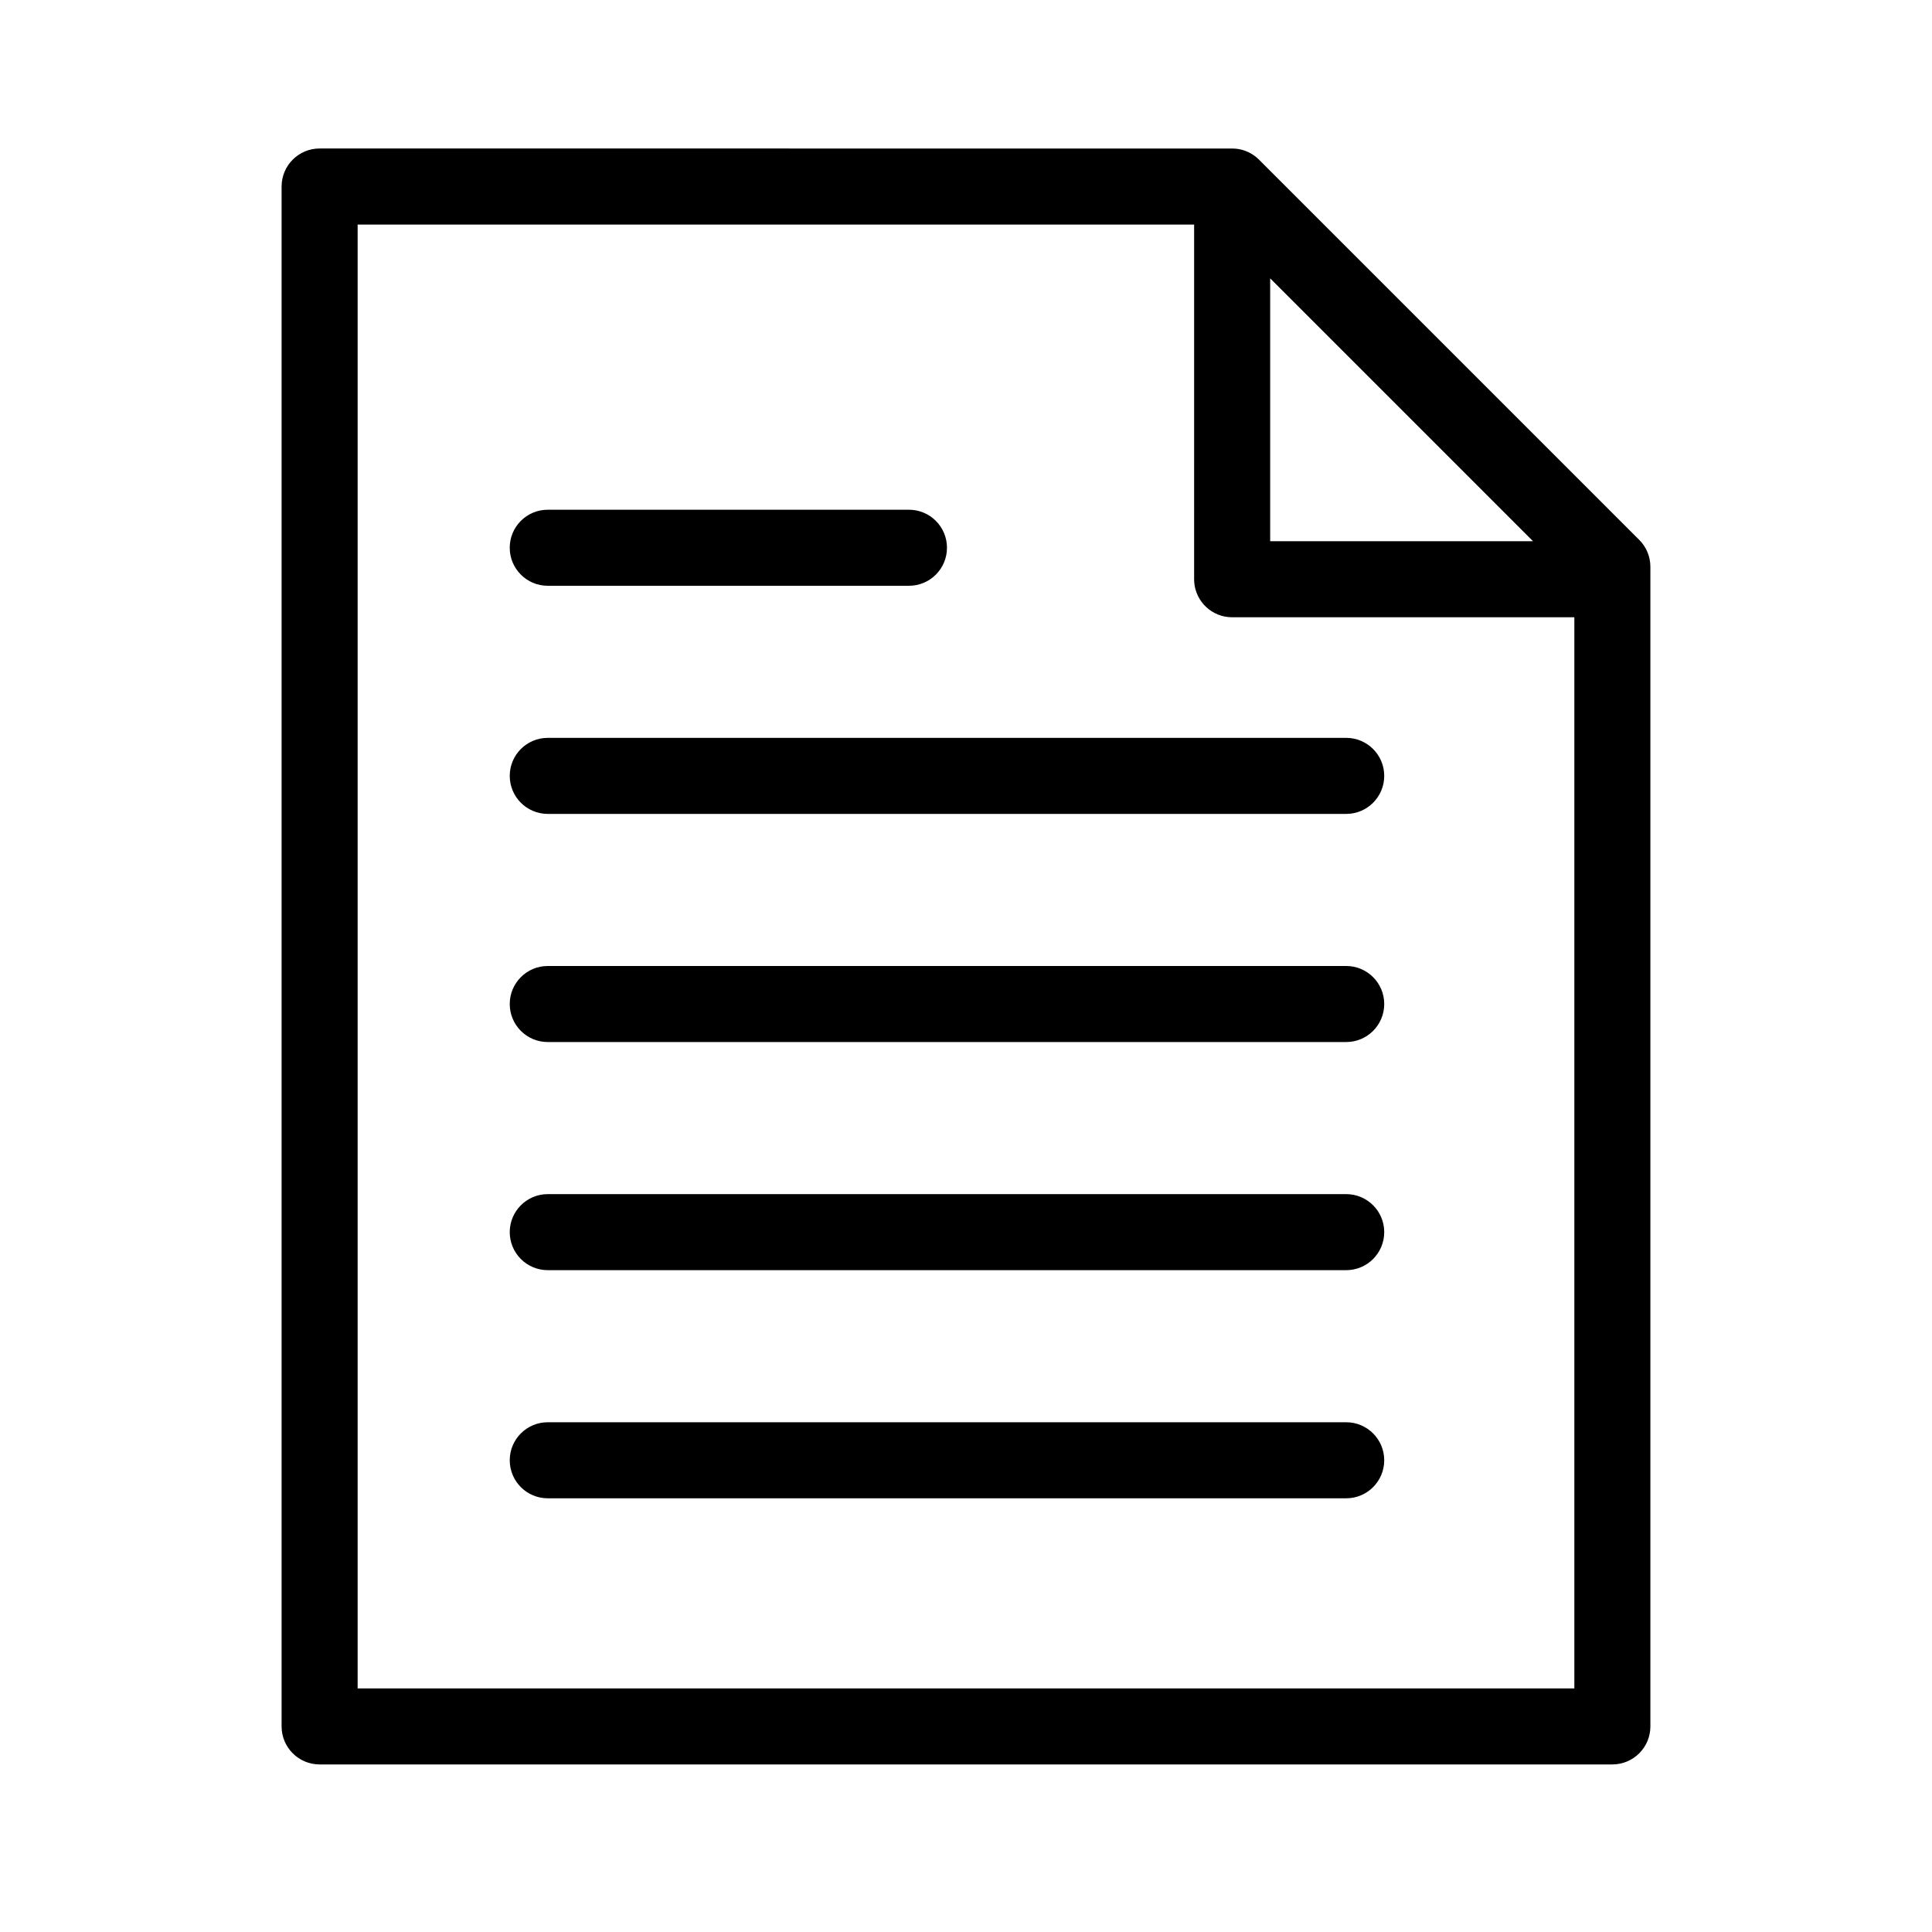 <?xml version="1.0" encoding="UTF-8"?>
<!-- Uploaded to: SVG Find, www.svgrepo.com, Generator: SVG Find Mixer Tools -->
<svg fill="#000000" width="800px" height="800px" version="1.1" viewBox="144 144 512 512" xmlns="http://www.w3.org/2000/svg">
 <path d="m470.53 183.36c0.27 0 0.539 0.012 0.805 0.031 0.117 0.012 0.234 0.023 0.348 0.035 0.184 0.02 0.359 0.047 0.535 0.074 0.094 0.02 0.191 0.035 0.289 0.055 0.168 0.031 0.332 0.07 0.492 0.109 0.113 0.031 0.23 0.062 0.348 0.098 0.156 0.043 0.309 0.09 0.461 0.145 0.094 0.035 0.188 0.066 0.281 0.102 0.215 0.078 0.422 0.168 0.629 0.262 0.031 0.016 0.066 0.031 0.102 0.047 0.512 0.242 1 0.523 1.465 0.848 0.051 0.035 0.105 0.074 0.156 0.113 0.16 0.113 0.32 0.234 0.473 0.359 0.258 0.215 0.504 0.438 0.742 0.676l-0.52-0.484c0.133 0.113 0.266 0.234 0.391 0.355l100.89 100.89c1.891 1.891 2.953 4.453 2.953 7.125v307.32c0 5.562-4.512 10.074-10.078 10.074h-342.59c-5.566 0-10.074-4.512-10.074-10.074v-408.09c0-5.566 4.508-10.078 10.074-10.078zm-10.074 20.152h-221.68v387.93h322.44v-283.86h-90.688c-5.312 0-9.664-4.109-10.047-9.324l-0.027-0.75zm40.305 317.4c5.562 0 10.074 4.512 10.074 10.074 0 5.566-4.512 10.078-10.074 10.078h-211.6c-5.566 0-10.074-4.512-10.074-10.078 0-5.562 4.508-10.074 10.074-10.074zm0-60.457c5.562 0 10.074 4.512 10.074 10.074 0 5.566-4.512 10.078-10.074 10.078h-211.6c-5.566 0-10.074-4.512-10.074-10.078 0-5.562 4.508-10.074 10.074-10.074zm0-60.457c5.562 0 10.074 4.512 10.074 10.074 0 5.566-4.512 10.078-10.074 10.078h-211.6c-5.566 0-10.074-4.512-10.074-10.078 0-5.562 4.508-10.074 10.074-10.074zm0-60.457c5.562 0 10.074 4.508 10.074 10.074 0 5.566-4.512 10.078-10.074 10.078h-211.6c-5.566 0-10.074-4.512-10.074-10.078 0-5.566 4.508-10.074 10.074-10.074zm-115.88-60.457c5.566 0 10.078 4.508 10.078 10.074s-4.512 10.078-10.078 10.078h-95.723c-5.566 0-10.074-4.512-10.074-10.078s4.508-10.074 10.074-10.074zm95.727-61.32v69.668h69.664z"/>
</svg>